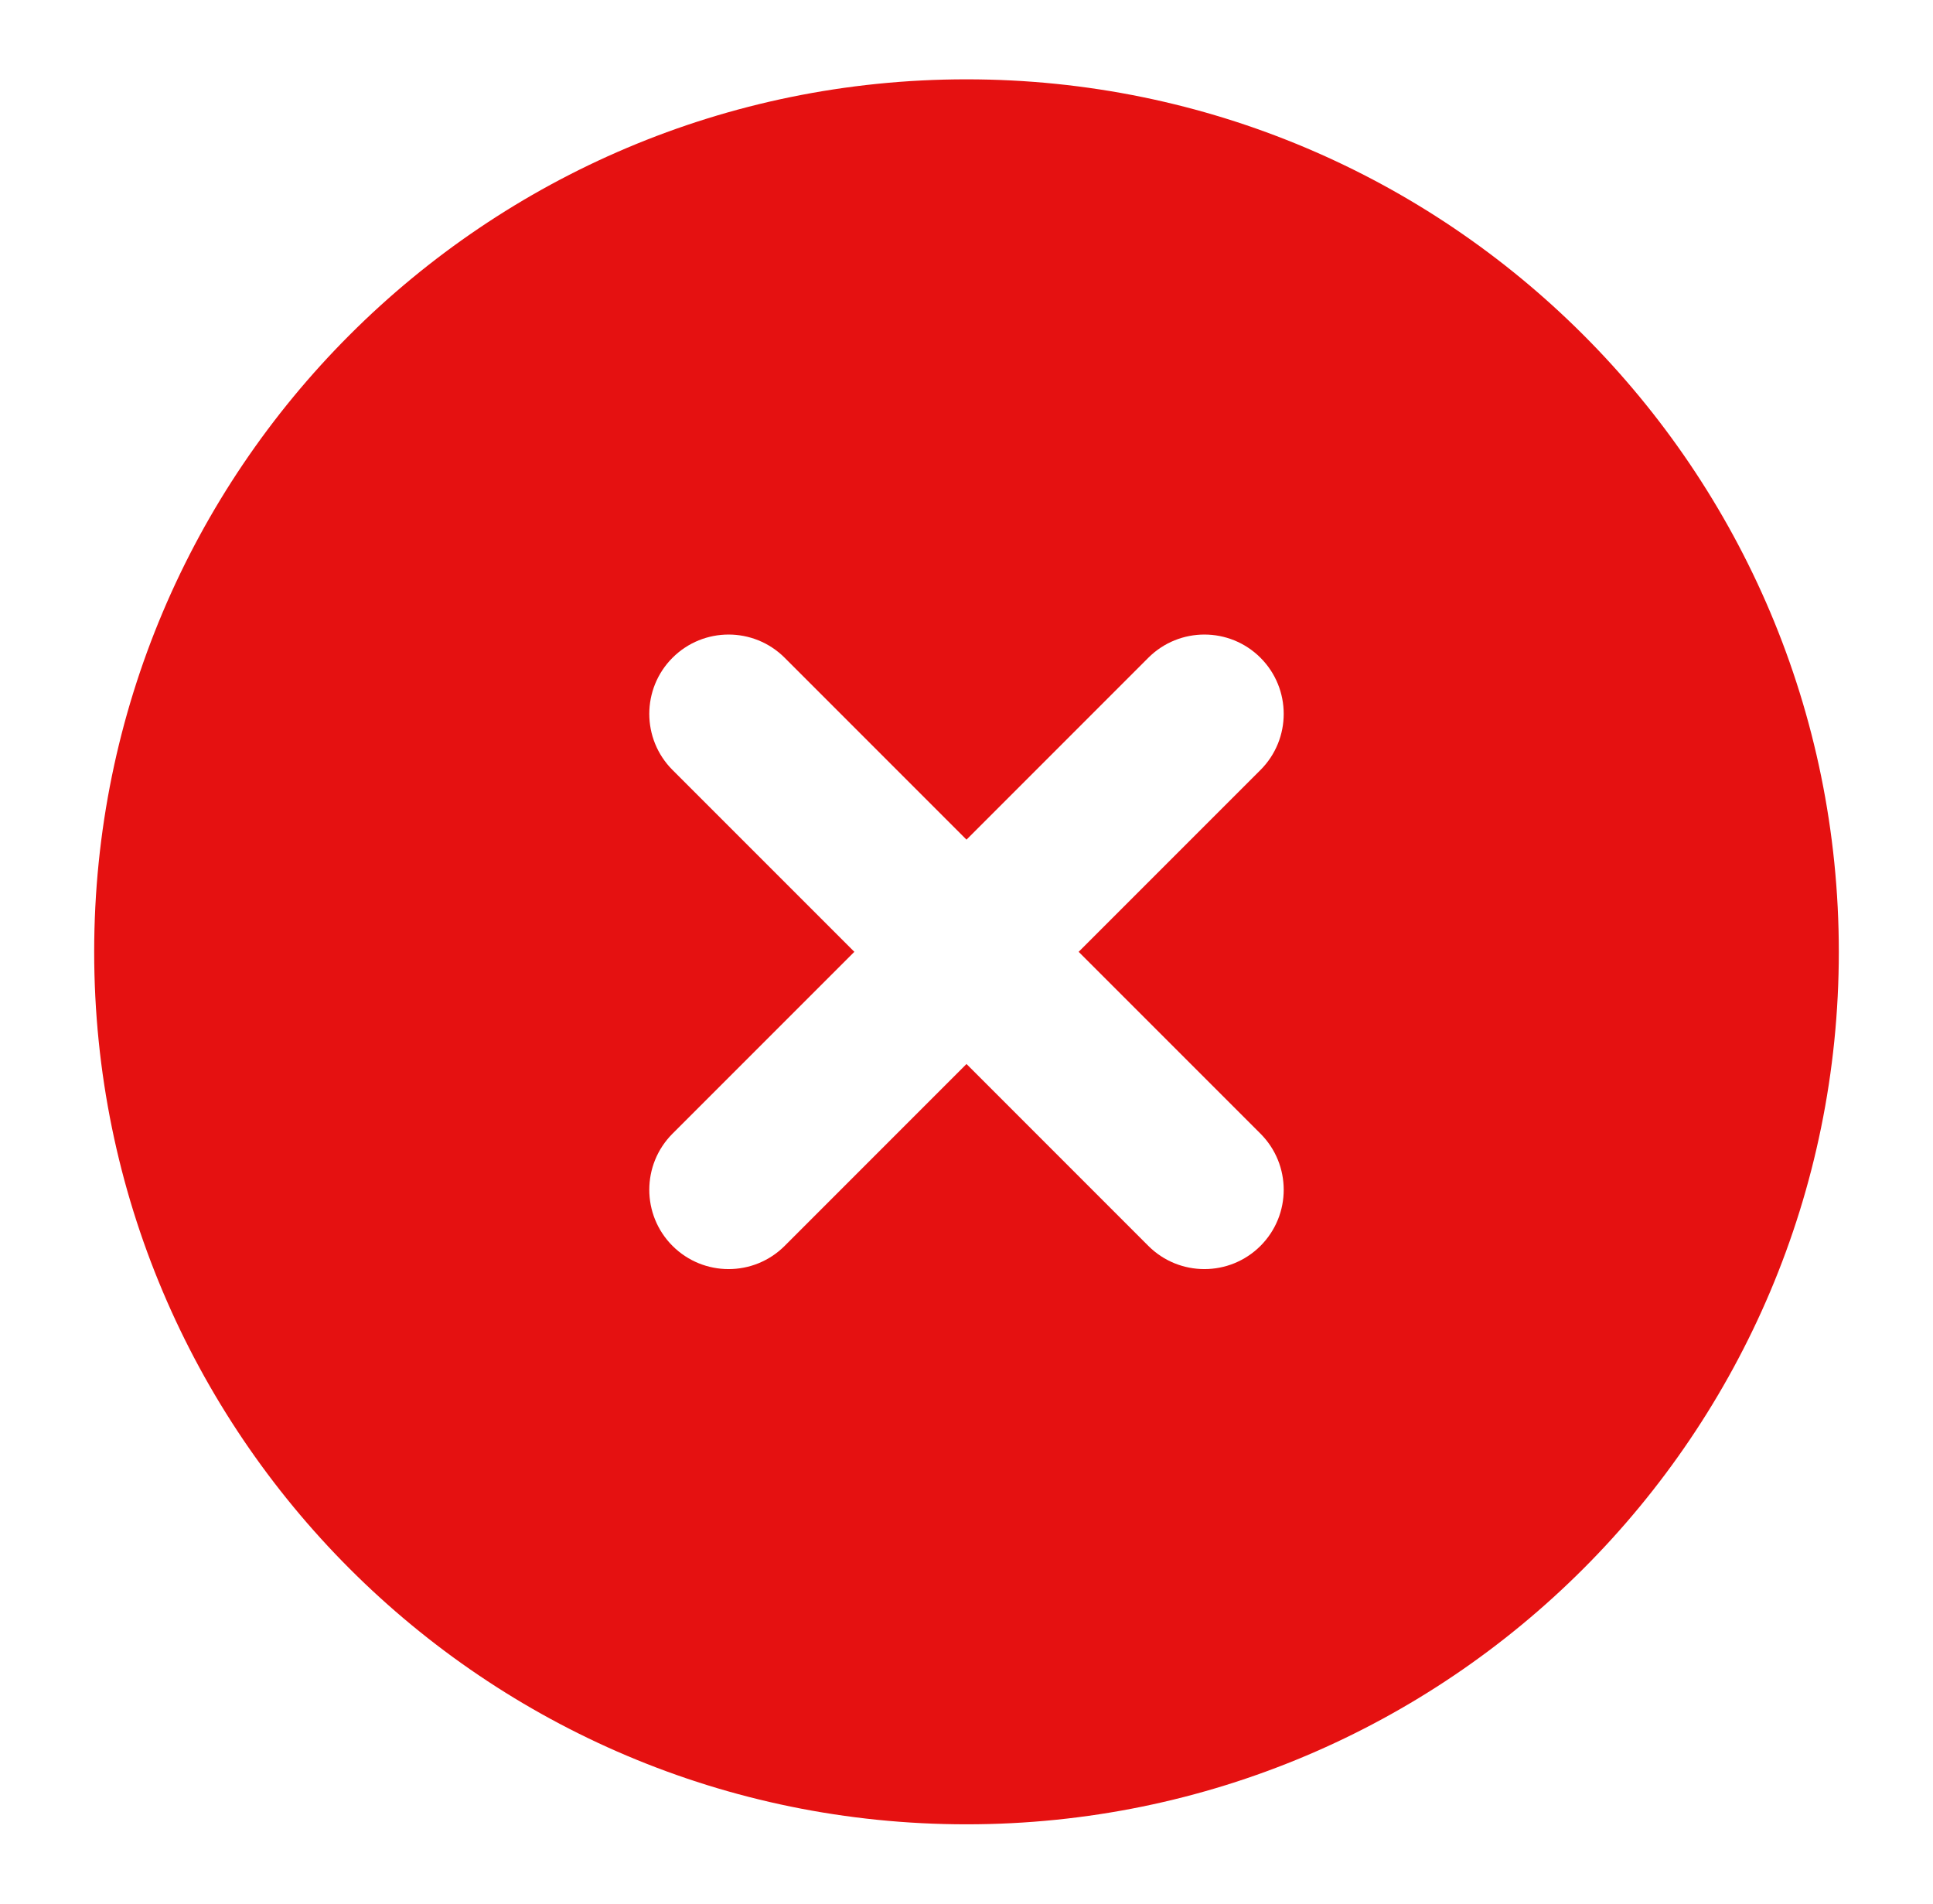<svg width="65" height="64" viewBox="0 0 65 64" fill="none" xmlns="http://www.w3.org/2000/svg">
<path fill-rule="evenodd" clip-rule="evenodd" d="M32.5 2.667C16.3 2.667 3.167 15.8 3.167 32C3.167 48.2 16.3 61.333 32.5 61.333C48.7 61.333 61.833 48.2 61.833 32C61.833 15.8 48.7 2.667 32.5 2.667ZM42.386 22.114C43.427 23.156 43.427 24.844 42.386 25.886L36.271 32L42.386 38.114C43.427 39.156 43.427 40.844 42.386 41.886C41.344 42.927 39.656 42.927 38.614 41.886L32.5 35.771L26.386 41.886C25.344 42.927 23.656 42.927 22.614 41.886C21.573 40.844 21.573 39.156 22.614 38.114L28.729 32L22.614 25.886C21.573 24.844 21.573 23.156 22.614 22.114C23.656 21.073 25.344 21.073 26.386 22.114L32.5 28.229L38.614 22.114C39.656 21.073 41.344 21.073 42.386 22.114Z" fill="#E51111"/>
</svg>
